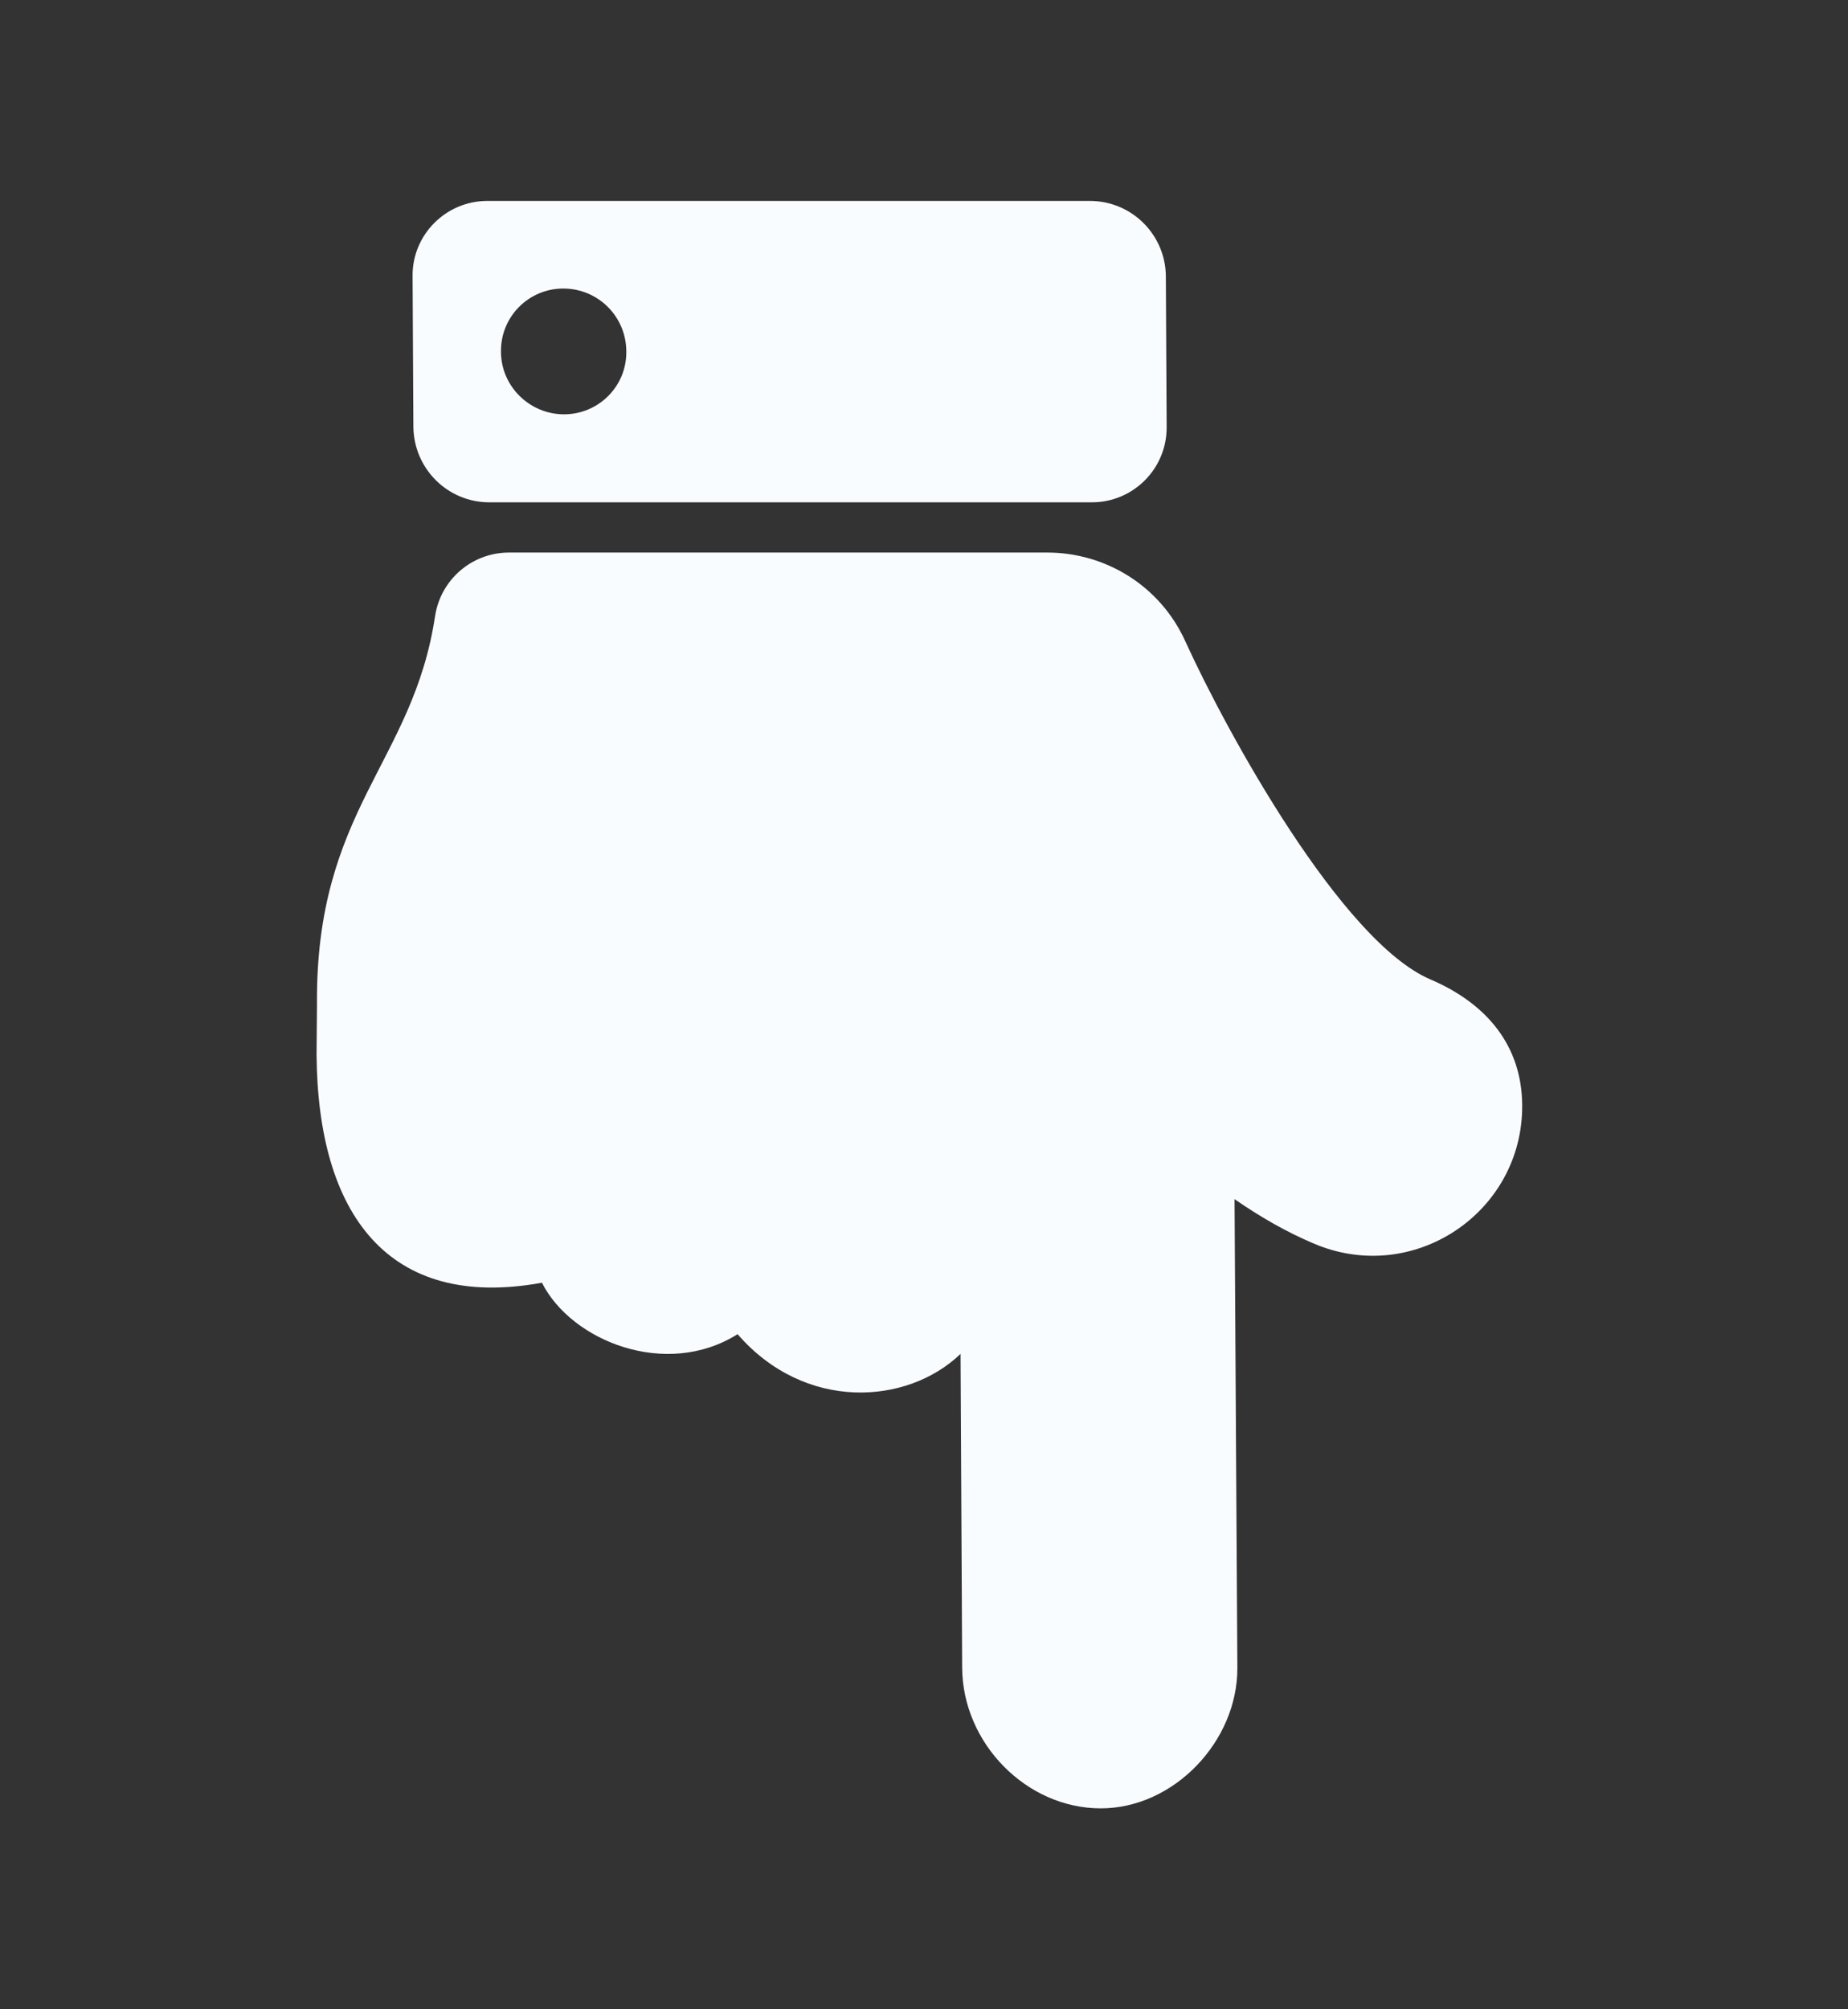 <svg width="46" height="50" viewBox="0 0 46 50" fill="none" xmlns="http://www.w3.org/2000/svg" xmlns:xlink="http://www.w3.org/1999/xlink">
	<rect x="0" y="0" width="46" height="50" fill="#333333" stroke="none"/>
	<desc>
			Created with Pixso.
	</desc>
	<defs/>
	<path id="Vector" d="M27.4 45C25.55 45 23.96 43.38 23.95 41.5L23.91 33.69C22.58 34.97 20.03 35.13 18.36 33.2C16.58 34.32 14.22 33.37 13.49 31.92C9.65 32.62 7.91 30.2 7.88 26.25C7.88 26.03 7.89 25.21 7.89 25C7.85 20.15 10.28 18.99 10.83 15.33C10.97 14.42 11.75 13.75 12.67 13.75L26.07 13.75L26.07 13.75C27.51 13.75 28.88 14.57 29.51 15.97C30.54 18.23 33.39 23.42 35.6 24.37C37.03 24.98 37.88 26.04 37.89 27.5C37.91 30.17 35.18 32.01 32.69 30.94C32.03 30.66 31.38 30.29 30.73 29.84L30.8 41.5C30.81 43.33 29.22 45 27.4 45ZM27.18 12.5L12.18 12.5C11.14 12.5 10.3 11.66 10.29 10.62L10.27 6.87C10.26 5.84 11.1 5 12.13 5L27.13 5C28.17 5 29.01 5.84 29.02 6.87L29.04 10.62C29.05 11.66 28.21 12.5 27.18 12.5ZM14.04 10.31C14.9 10.31 15.6 9.61 15.59 8.75C15.59 7.88 14.89 7.18 14.02 7.18C13.16 7.18 12.46 7.88 12.47 8.75C12.47 9.61 13.18 10.31 14.04 10.31Z" fill="#F9FCFF" fill-opacity="1" fill-rule="nonzero"/>
</svg>
